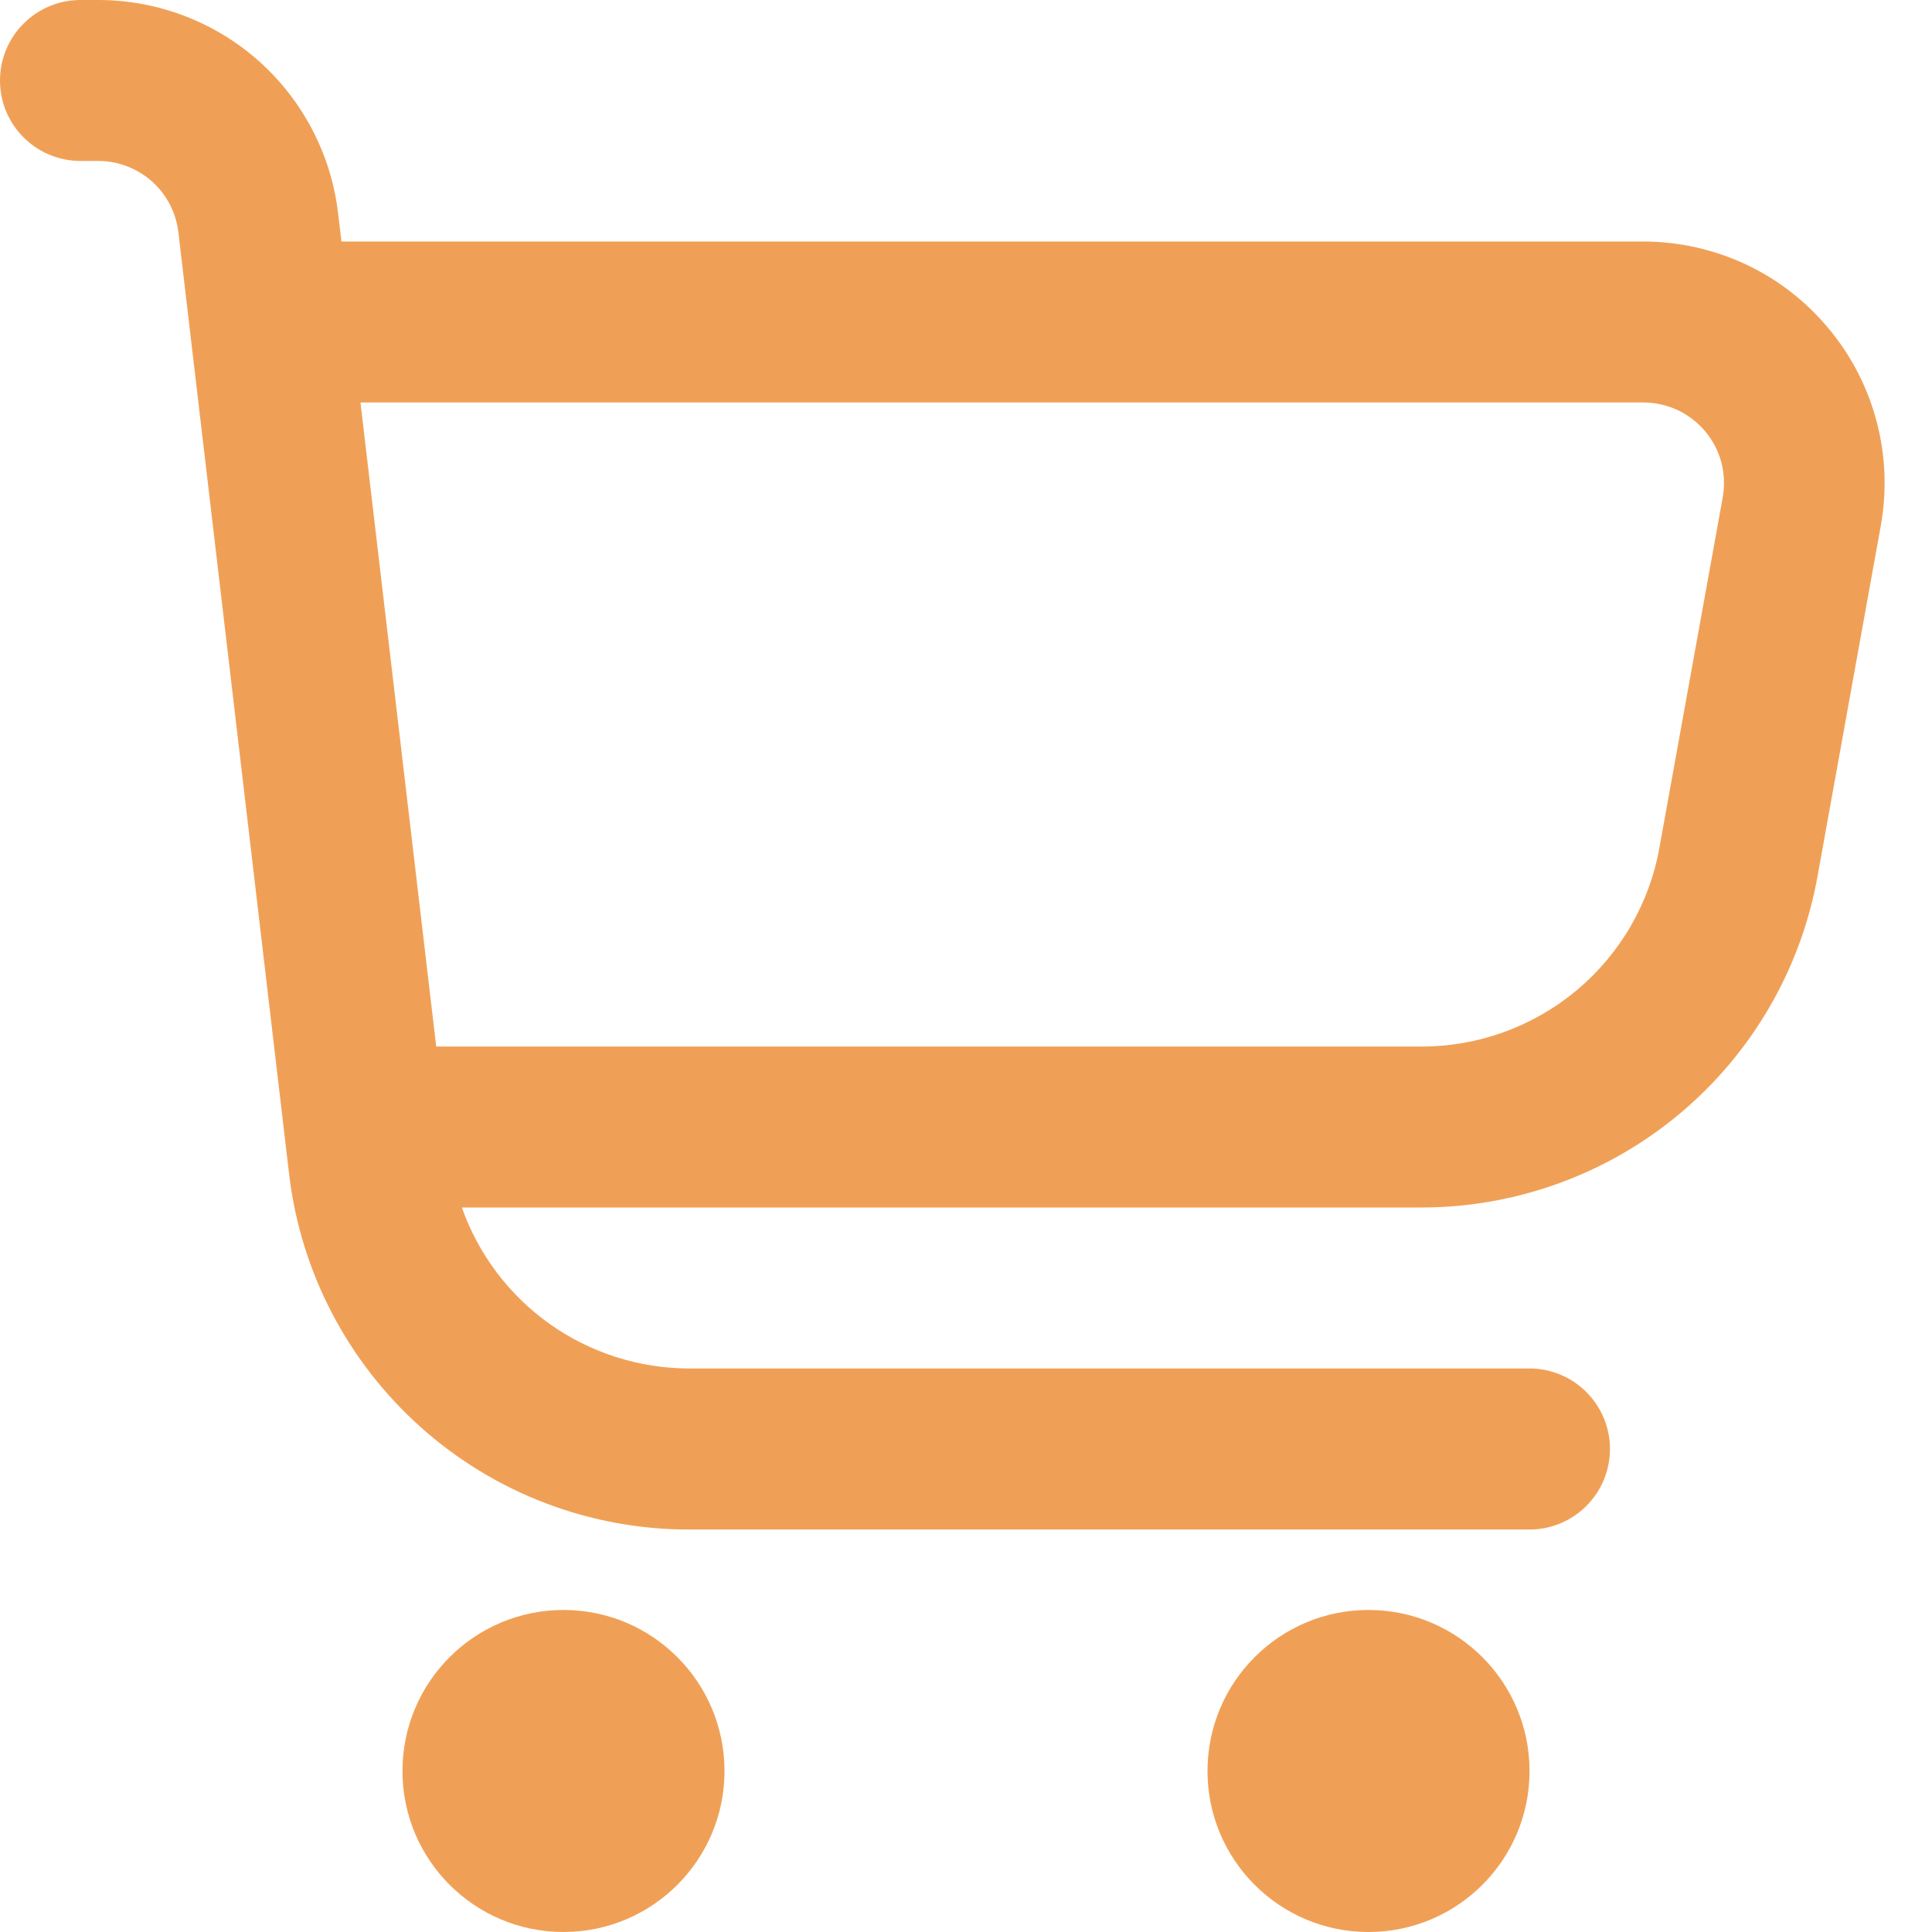 <svg width="19" height="19" viewBox="0 0 19 19" fill="none" xmlns="http://www.w3.org/2000/svg">
<g clip-path="url(#clip0_321_174)">
<path d="M17.981 3.228C17.758 2.96 17.48 2.745 17.165 2.598C16.849 2.451 16.506 2.375 16.158 2.375H3.358L3.325 2.097C3.257 1.52 2.979 0.987 2.545 0.6C2.11 0.214 1.549 0 0.967 0L0.792 0C0.582 0 0.38 0.083 0.232 0.232C0.083 0.38 0 0.582 0 0.792C0 1.002 0.083 1.203 0.232 1.351C0.38 1.5 0.582 1.583 0.792 1.583H0.967C1.161 1.583 1.348 1.655 1.493 1.783C1.638 1.912 1.731 2.09 1.754 2.282L2.843 11.545C2.956 12.508 3.419 13.396 4.144 14.041C4.868 14.686 5.804 15.042 6.774 15.042H15.042C15.252 15.042 15.453 14.958 15.601 14.81C15.75 14.661 15.833 14.46 15.833 14.25C15.833 14.04 15.75 13.839 15.601 13.69C15.453 13.542 15.252 13.458 15.042 13.458H6.774C6.284 13.457 5.807 13.304 5.407 13.021C5.007 12.737 4.705 12.337 4.542 11.875H13.979C14.906 11.875 15.805 11.549 16.517 10.954C17.229 10.359 17.71 9.532 17.874 8.619L18.496 5.172C18.558 4.83 18.544 4.479 18.455 4.143C18.366 3.807 18.204 3.494 17.981 3.228ZM16.942 4.891L16.319 8.338C16.221 8.886 15.932 9.383 15.504 9.74C15.076 10.097 14.536 10.293 13.979 10.292H4.29L3.545 3.958H16.158C16.274 3.958 16.389 3.983 16.495 4.031C16.6 4.08 16.694 4.152 16.769 4.241C16.843 4.33 16.898 4.434 16.928 4.546C16.958 4.659 16.962 4.776 16.942 4.891Z" fill="#F0A056"/>
<path d="M5.542 19C6.416 19 7.125 18.291 7.125 17.417C7.125 16.542 6.416 15.833 5.542 15.833C4.667 15.833 3.958 16.542 3.958 17.417C3.958 18.291 4.667 19 5.542 19Z" fill="#F0A056"/>
<path d="M13.458 19C14.333 19 15.042 18.291 15.042 17.417C15.042 16.542 14.333 15.833 13.458 15.833C12.584 15.833 11.875 16.542 11.875 17.417C11.875 18.291 12.584 19 13.458 19Z" fill="#F0A056"/>
</g>
<defs>
<clipPath id="clip0_321_174">
<rect width="19" height="19" fill="white"/>
</clipPath>
</defs>
</svg>
